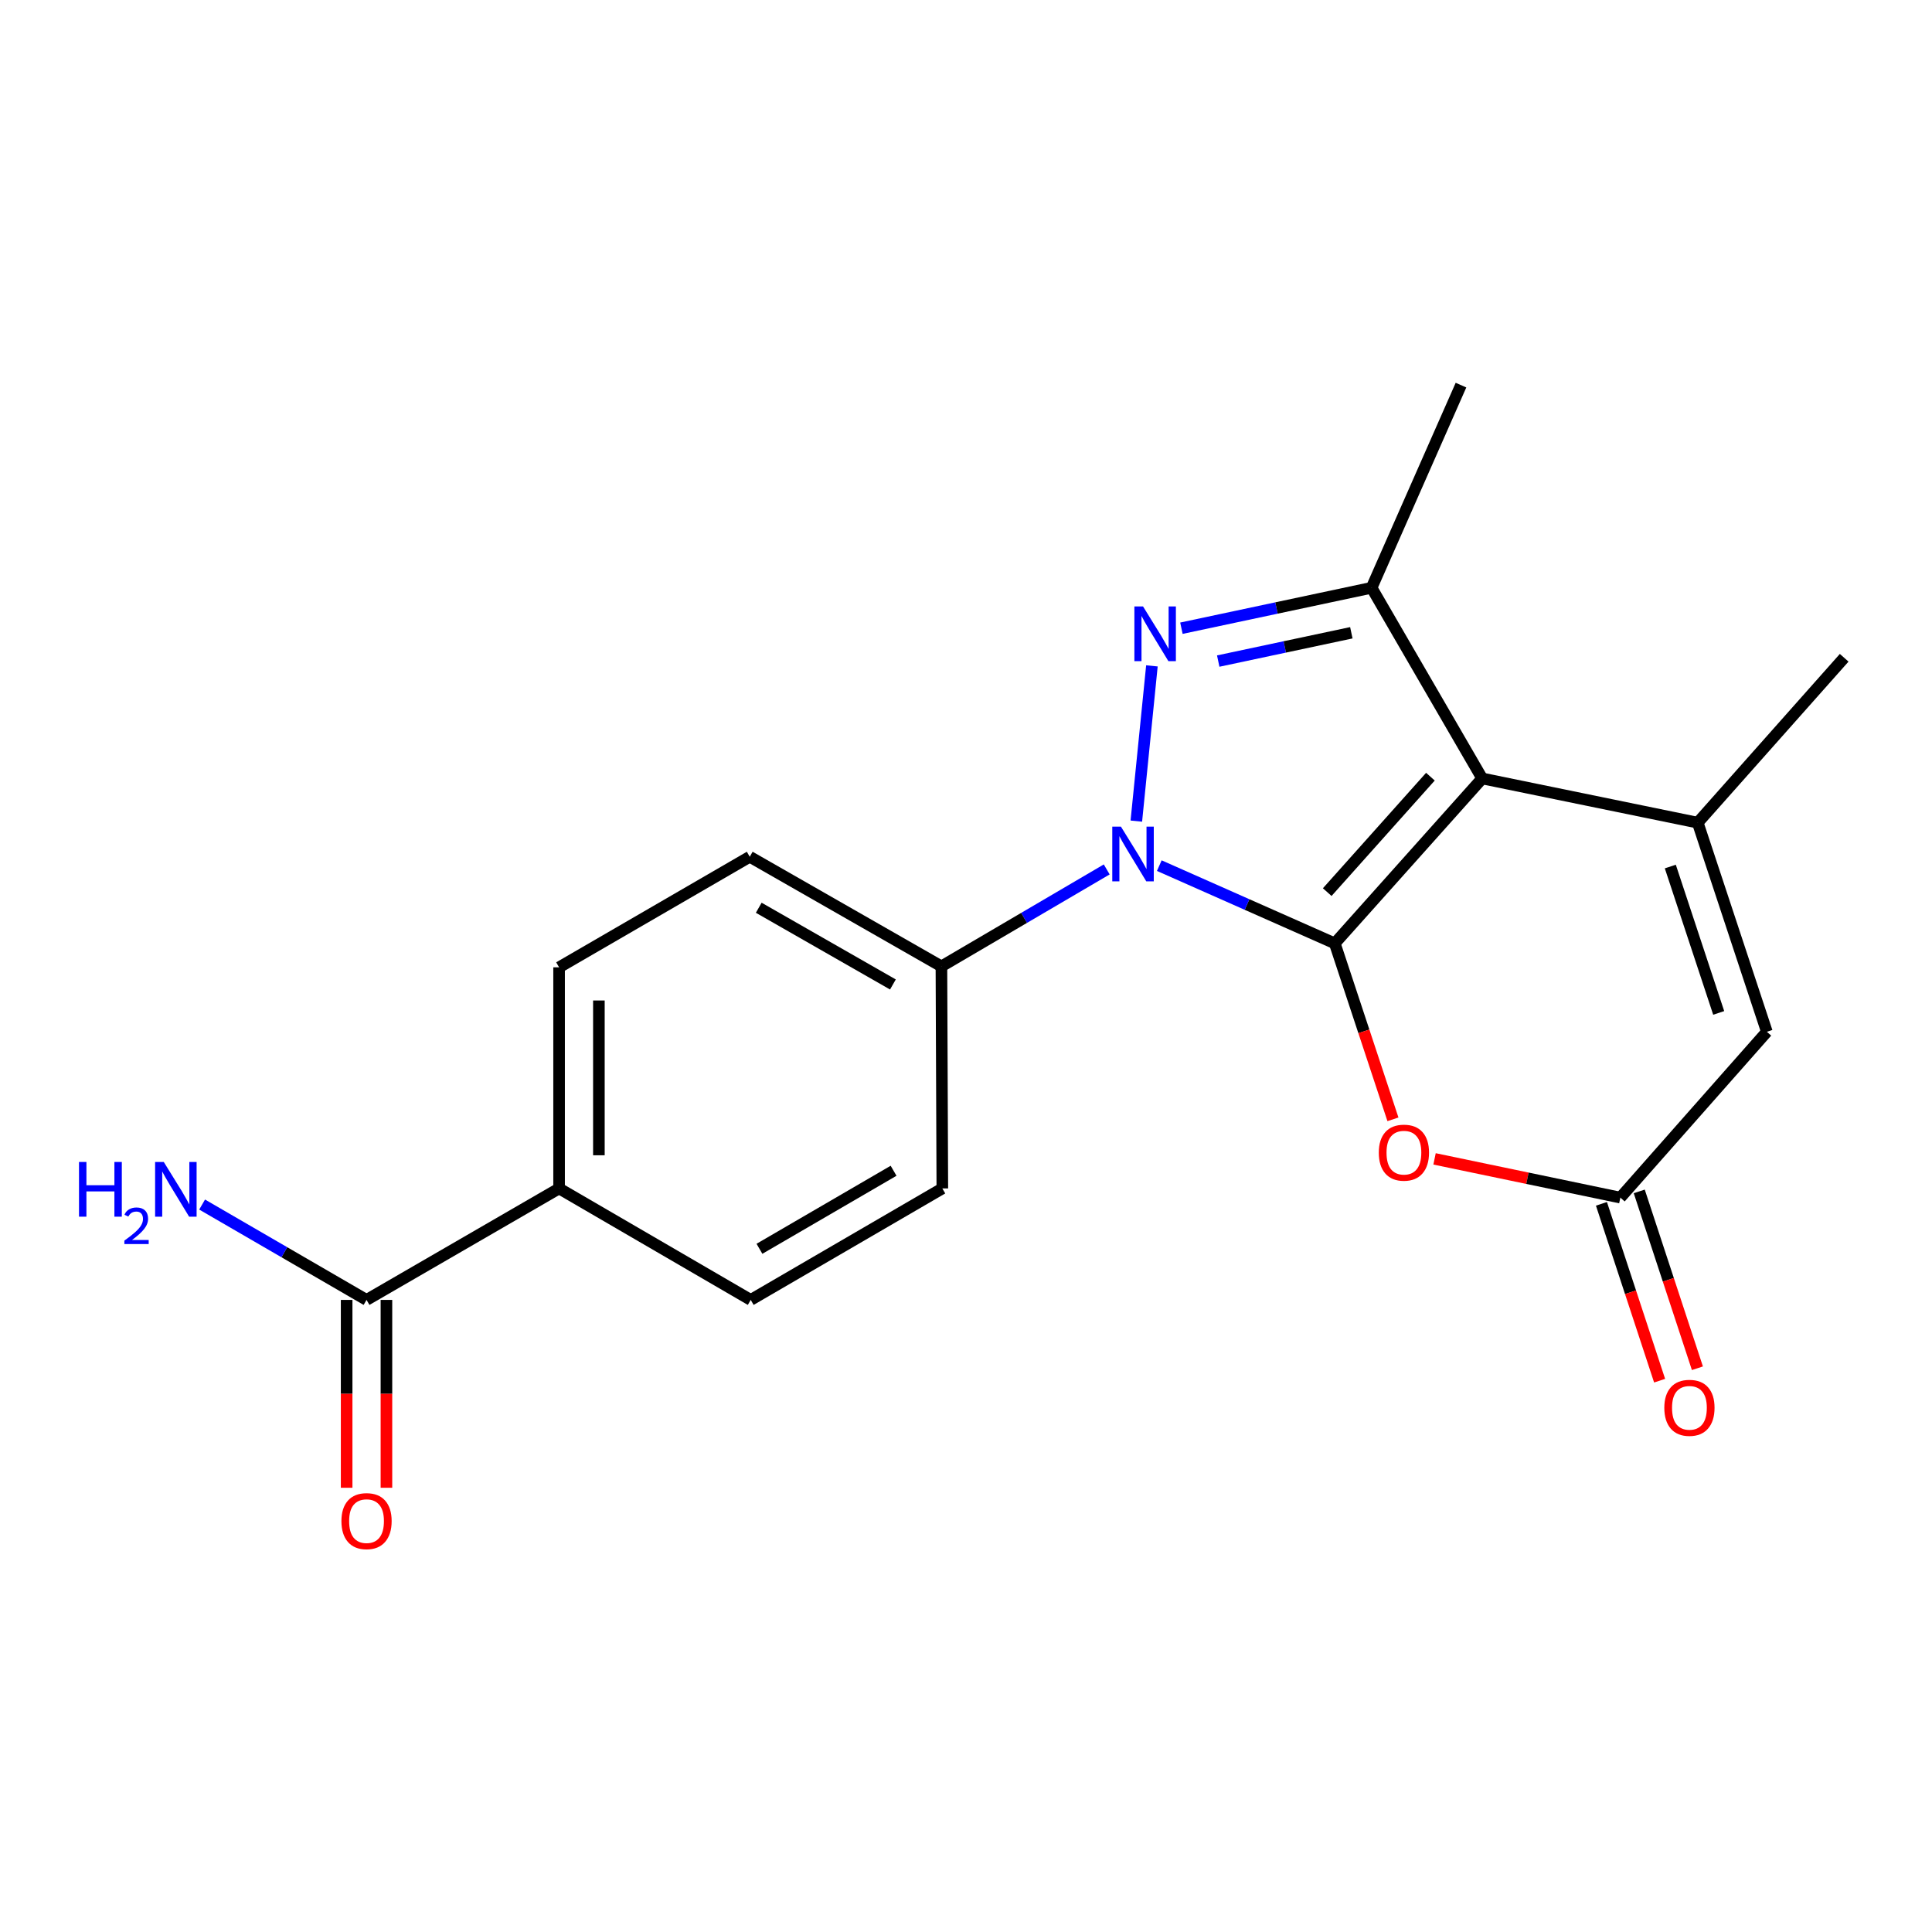 <?xml version='1.0' encoding='iso-8859-1'?>
<svg version='1.1' baseProfile='full'
              xmlns='http://www.w3.org/2000/svg'
                      xmlns:rdkit='http://www.rdkit.org/xml'
                      xmlns:xlink='http://www.w3.org/1999/xlink'
                  xml:space='preserve'
width='1000px' height='1000px' viewBox='0 0 1000 1000'>
<!-- END OF HEADER -->
<rect style='opacity:1.0;fill:#FFFFFF;stroke:none' width='1000' height='1000' x='0' y='0'> </rect>
<path class='bond-0' d='M 690.88,488.291 L 767.181,402.928' style='fill:none;fill-rule:evenodd;stroke:#000000;stroke-width:6px;stroke-linecap:butt;stroke-linejoin:miter;stroke-opacity:1' />
<path class='bond-0' d='M 686.968,461.76 L 740.379,402.006' style='fill:none;fill-rule:evenodd;stroke:#000000;stroke-width:6px;stroke-linecap:butt;stroke-linejoin:miter;stroke-opacity:1' />
<path class='bond-1' d='M 690.88,488.291 L 645.464,468.171' style='fill:none;fill-rule:evenodd;stroke:#000000;stroke-width:6px;stroke-linecap:butt;stroke-linejoin:miter;stroke-opacity:1' />
<path class='bond-1' d='M 645.464,468.171 L 600.048,448.051' style='fill:none;fill-rule:evenodd;stroke:#0000FF;stroke-width:6px;stroke-linecap:butt;stroke-linejoin:miter;stroke-opacity:1' />
<path class='bond-5' d='M 690.88,488.291 L 705.933,533.825' style='fill:none;fill-rule:evenodd;stroke:#000000;stroke-width:6px;stroke-linecap:butt;stroke-linejoin:miter;stroke-opacity:1' />
<path class='bond-5' d='M 705.933,533.825 L 720.986,579.359' style='fill:none;fill-rule:evenodd;stroke:#FF0000;stroke-width:6px;stroke-linecap:butt;stroke-linejoin:miter;stroke-opacity:1' />
<path class='bond-3' d='M 767.181,402.928 L 709.932,304.233' style='fill:none;fill-rule:evenodd;stroke:#000000;stroke-width:6px;stroke-linecap:butt;stroke-linejoin:miter;stroke-opacity:1' />
<path class='bond-4' d='M 767.181,402.928 L 878.737,425.813' style='fill:none;fill-rule:evenodd;stroke:#000000;stroke-width:6px;stroke-linecap:butt;stroke-linejoin:miter;stroke-opacity:1' />
<path class='bond-2' d='M 588.162,425.004 L 596.229,344.653' style='fill:none;fill-rule:evenodd;stroke:#0000FF;stroke-width:6px;stroke-linecap:butt;stroke-linejoin:miter;stroke-opacity:1' />
<path class='bond-9' d='M 572.838,450.012 L 530.058,475.102' style='fill:none;fill-rule:evenodd;stroke:#0000FF;stroke-width:6px;stroke-linecap:butt;stroke-linejoin:miter;stroke-opacity:1' />
<path class='bond-9' d='M 530.058,475.102 L 487.278,500.192' style='fill:none;fill-rule:evenodd;stroke:#000000;stroke-width:6px;stroke-linecap:butt;stroke-linejoin:miter;stroke-opacity:1' />
<path class='bond-20' d='M 611.499,325.165 L 660.716,314.699' style='fill:none;fill-rule:evenodd;stroke:#0000FF;stroke-width:6px;stroke-linecap:butt;stroke-linejoin:miter;stroke-opacity:1' />
<path class='bond-20' d='M 660.716,314.699 L 709.932,304.233' style='fill:none;fill-rule:evenodd;stroke:#000000;stroke-width:6px;stroke-linecap:butt;stroke-linejoin:miter;stroke-opacity:1' />
<path class='bond-20' d='M 630.548,342.172 L 665,334.846' style='fill:none;fill-rule:evenodd;stroke:#0000FF;stroke-width:6px;stroke-linecap:butt;stroke-linejoin:miter;stroke-opacity:1' />
<path class='bond-20' d='M 665,334.846 L 699.451,327.52' style='fill:none;fill-rule:evenodd;stroke:#000000;stroke-width:6px;stroke-linecap:butt;stroke-linejoin:miter;stroke-opacity:1' />
<path class='bond-19' d='M 709.932,304.233 L 756.207,199.337' style='fill:none;fill-rule:evenodd;stroke:#000000;stroke-width:6px;stroke-linecap:butt;stroke-linejoin:miter;stroke-opacity:1' />
<path class='bond-18' d='M 878.737,425.813 L 954.545,340.461' style='fill:none;fill-rule:evenodd;stroke:#000000;stroke-width:6px;stroke-linecap:butt;stroke-linejoin:miter;stroke-opacity:1' />
<path class='bond-21' d='M 878.737,425.813 L 914.518,534.051' style='fill:none;fill-rule:evenodd;stroke:#000000;stroke-width:6px;stroke-linecap:butt;stroke-linejoin:miter;stroke-opacity:1' />
<path class='bond-21' d='M 864.548,448.514 L 889.595,524.28' style='fill:none;fill-rule:evenodd;stroke:#000000;stroke-width:6px;stroke-linecap:butt;stroke-linejoin:miter;stroke-opacity:1' />
<path class='bond-6' d='M 742.523,599.835 L 790.605,609.86' style='fill:none;fill-rule:evenodd;stroke:#FF0000;stroke-width:6px;stroke-linecap:butt;stroke-linejoin:miter;stroke-opacity:1' />
<path class='bond-6' d='M 790.605,609.86 L 838.687,619.884' style='fill:none;fill-rule:evenodd;stroke:#000000;stroke-width:6px;stroke-linecap:butt;stroke-linejoin:miter;stroke-opacity:1' />
<path class='bond-7' d='M 838.687,619.884 L 914.518,534.051' style='fill:none;fill-rule:evenodd;stroke:#000000;stroke-width:6px;stroke-linecap:butt;stroke-linejoin:miter;stroke-opacity:1' />
<path class='bond-11' d='M 828.904,623.101 L 843.958,668.87' style='fill:none;fill-rule:evenodd;stroke:#000000;stroke-width:6px;stroke-linecap:butt;stroke-linejoin:miter;stroke-opacity:1' />
<path class='bond-11' d='M 843.958,668.87 L 859.012,714.638' style='fill:none;fill-rule:evenodd;stroke:#FF0000;stroke-width:6px;stroke-linecap:butt;stroke-linejoin:miter;stroke-opacity:1' />
<path class='bond-11' d='M 848.47,616.666 L 863.524,662.434' style='fill:none;fill-rule:evenodd;stroke:#000000;stroke-width:6px;stroke-linecap:butt;stroke-linejoin:miter;stroke-opacity:1' />
<path class='bond-11' d='M 863.524,662.434 L 878.578,708.203' style='fill:none;fill-rule:evenodd;stroke:#FF0000;stroke-width:6px;stroke-linecap:butt;stroke-linejoin:miter;stroke-opacity:1' />
<path class='bond-8' d='M 189.719,672.83 L 289.386,615.135' style='fill:none;fill-rule:evenodd;stroke:#000000;stroke-width:6px;stroke-linecap:butt;stroke-linejoin:miter;stroke-opacity:1' />
<path class='bond-12' d='M 179.42,672.83 L 179.42,721.448' style='fill:none;fill-rule:evenodd;stroke:#000000;stroke-width:6px;stroke-linecap:butt;stroke-linejoin:miter;stroke-opacity:1' />
<path class='bond-12' d='M 179.42,721.448 L 179.42,770.066' style='fill:none;fill-rule:evenodd;stroke:#FF0000;stroke-width:6px;stroke-linecap:butt;stroke-linejoin:miter;stroke-opacity:1' />
<path class='bond-12' d='M 200.017,672.83 L 200.017,721.448' style='fill:none;fill-rule:evenodd;stroke:#000000;stroke-width:6px;stroke-linecap:butt;stroke-linejoin:miter;stroke-opacity:1' />
<path class='bond-12' d='M 200.017,721.448 L 200.017,770.066' style='fill:none;fill-rule:evenodd;stroke:#FF0000;stroke-width:6px;stroke-linecap:butt;stroke-linejoin:miter;stroke-opacity:1' />
<path class='bond-17' d='M 189.719,672.83 L 147.168,648.152' style='fill:none;fill-rule:evenodd;stroke:#000000;stroke-width:6px;stroke-linecap:butt;stroke-linejoin:miter;stroke-opacity:1' />
<path class='bond-17' d='M 147.168,648.152 L 104.617,623.475' style='fill:none;fill-rule:evenodd;stroke:#0000FF;stroke-width:6px;stroke-linecap:butt;stroke-linejoin:miter;stroke-opacity:1' />
<path class='bond-13' d='M 487.278,500.192 L 487.747,615.135' style='fill:none;fill-rule:evenodd;stroke:#000000;stroke-width:6px;stroke-linecap:butt;stroke-linejoin:miter;stroke-opacity:1' />
<path class='bond-14' d='M 487.278,500.192 L 388.069,443.458' style='fill:none;fill-rule:evenodd;stroke:#000000;stroke-width:6px;stroke-linecap:butt;stroke-linejoin:miter;stroke-opacity:1' />
<path class='bond-14' d='M 462.172,509.562 L 392.725,469.848' style='fill:none;fill-rule:evenodd;stroke:#000000;stroke-width:6px;stroke-linecap:butt;stroke-linejoin:miter;stroke-opacity:1' />
<path class='bond-10' d='M 289.386,615.135 L 289.386,500.684' style='fill:none;fill-rule:evenodd;stroke:#000000;stroke-width:6px;stroke-linecap:butt;stroke-linejoin:miter;stroke-opacity:1' />
<path class='bond-10' d='M 309.983,597.967 L 309.983,517.851' style='fill:none;fill-rule:evenodd;stroke:#000000;stroke-width:6px;stroke-linecap:butt;stroke-linejoin:miter;stroke-opacity:1' />
<path class='bond-22' d='M 289.386,615.135 L 388.572,672.83' style='fill:none;fill-rule:evenodd;stroke:#000000;stroke-width:6px;stroke-linecap:butt;stroke-linejoin:miter;stroke-opacity:1' />
<path class='bond-15' d='M 487.747,615.135 L 388.572,672.83' style='fill:none;fill-rule:evenodd;stroke:#000000;stroke-width:6px;stroke-linecap:butt;stroke-linejoin:miter;stroke-opacity:1' />
<path class='bond-15' d='M 462.514,605.985 L 393.091,646.372' style='fill:none;fill-rule:evenodd;stroke:#000000;stroke-width:6px;stroke-linecap:butt;stroke-linejoin:miter;stroke-opacity:1' />
<path class='bond-16' d='M 388.069,443.458 L 289.386,500.684' style='fill:none;fill-rule:evenodd;stroke:#000000;stroke-width:6px;stroke-linecap:butt;stroke-linejoin:miter;stroke-opacity:1' />
<path  class='atom-2' d='M 580.193 427.868
L 589.473 442.868
Q 590.393 444.348, 591.873 447.028
Q 593.353 449.708, 593.433 449.868
L 593.433 427.868
L 597.193 427.868
L 597.193 456.188
L 593.313 456.188
L 583.353 439.788
Q 582.193 437.868, 580.953 435.668
Q 579.753 433.468, 579.393 432.788
L 579.393 456.188
L 575.713 456.188
L 575.713 427.868
L 580.193 427.868
' fill='#0000FF'/>
<path  class='atom-3' d='M 591.636 313.897
L 600.916 328.897
Q 601.836 330.377, 603.316 333.057
Q 604.796 335.737, 604.876 335.897
L 604.876 313.897
L 608.636 313.897
L 608.636 342.217
L 604.756 342.217
L 594.796 325.817
Q 593.636 323.897, 592.396 321.697
Q 591.196 319.497, 590.836 318.817
L 590.836 342.217
L 587.156 342.217
L 587.156 313.897
L 591.636 313.897
' fill='#0000FF'/>
<path  class='atom-6' d='M 713.662 596.609
Q 713.662 589.809, 717.022 586.009
Q 720.382 582.209, 726.662 582.209
Q 732.942 582.209, 736.302 586.009
Q 739.662 589.809, 739.662 596.609
Q 739.662 603.489, 736.262 607.409
Q 732.862 611.289, 726.662 611.289
Q 720.422 611.289, 717.022 607.409
Q 713.662 603.529, 713.662 596.609
M 726.662 608.089
Q 730.982 608.089, 733.302 605.209
Q 735.662 602.289, 735.662 596.609
Q 735.662 591.049, 733.302 588.249
Q 730.982 585.409, 726.662 585.409
Q 722.342 585.409, 719.982 588.209
Q 717.662 591.009, 717.662 596.609
Q 717.662 602.329, 719.982 605.209
Q 722.342 608.089, 726.662 608.089
' fill='#FF0000'/>
<path  class='atom-12' d='M 861.446 728.682
Q 861.446 721.882, 864.806 718.082
Q 868.166 714.282, 874.446 714.282
Q 880.726 714.282, 884.086 718.082
Q 887.446 721.882, 887.446 728.682
Q 887.446 735.562, 884.046 739.482
Q 880.646 743.362, 874.446 743.362
Q 868.206 743.362, 864.806 739.482
Q 861.446 735.602, 861.446 728.682
M 874.446 740.162
Q 878.766 740.162, 881.086 737.282
Q 883.446 734.362, 883.446 728.682
Q 883.446 723.122, 881.086 720.322
Q 878.766 717.482, 874.446 717.482
Q 870.126 717.482, 867.766 720.282
Q 865.446 723.082, 865.446 728.682
Q 865.446 734.402, 867.766 737.282
Q 870.126 740.162, 874.446 740.162
' fill='#FF0000'/>
<path  class='atom-13' d='M 176.719 787.326
Q 176.719 780.526, 180.079 776.726
Q 183.439 772.926, 189.719 772.926
Q 195.999 772.926, 199.359 776.726
Q 202.719 780.526, 202.719 787.326
Q 202.719 794.206, 199.319 798.126
Q 195.919 802.006, 189.719 802.006
Q 183.479 802.006, 180.079 798.126
Q 176.719 794.246, 176.719 787.326
M 189.719 798.806
Q 194.039 798.806, 196.359 795.926
Q 198.719 793.006, 198.719 787.326
Q 198.719 781.766, 196.359 778.966
Q 194.039 776.126, 189.719 776.126
Q 185.399 776.126, 183.039 778.926
Q 180.719 781.726, 180.719 787.326
Q 180.719 793.046, 183.039 795.926
Q 185.399 798.806, 189.719 798.806
' fill='#FF0000'/>
<path  class='atom-18' d='M 40.892 601.433
L 44.732 601.433
L 44.732 613.473
L 59.212 613.473
L 59.212 601.433
L 63.052 601.433
L 63.052 629.753
L 59.212 629.753
L 59.212 616.673
L 44.732 616.673
L 44.732 629.753
L 40.892 629.753
L 40.892 601.433
' fill='#0000FF'/>
<path  class='atom-18' d='M 64.424 628.759
Q 65.111 626.99, 66.748 626.013
Q 68.384 625.01, 70.655 625.01
Q 73.48 625.01, 75.064 626.541
Q 76.648 628.073, 76.648 630.792
Q 76.648 633.564, 74.588 636.151
Q 72.556 638.738, 68.332 641.801
L 76.964 641.801
L 76.964 643.913
L 64.372 643.913
L 64.372 642.144
Q 67.856 639.662, 69.916 637.814
Q 72.001 635.966, 73.004 634.303
Q 74.008 632.64, 74.008 630.924
Q 74.008 629.129, 73.11 628.125
Q 72.212 627.122, 70.655 627.122
Q 69.15 627.122, 68.147 627.729
Q 67.144 628.337, 66.431 629.683
L 64.424 628.759
' fill='#0000FF'/>
<path  class='atom-18' d='M 84.764 601.433
L 94.044 616.433
Q 94.964 617.913, 96.444 620.593
Q 97.924 623.273, 98.004 623.433
L 98.004 601.433
L 101.764 601.433
L 101.764 629.753
L 97.884 629.753
L 87.924 613.353
Q 86.764 611.433, 85.524 609.233
Q 84.324 607.033, 83.964 606.353
L 83.964 629.753
L 80.284 629.753
L 80.284 601.433
L 84.764 601.433
' fill='#0000FF'/>
</svg>
